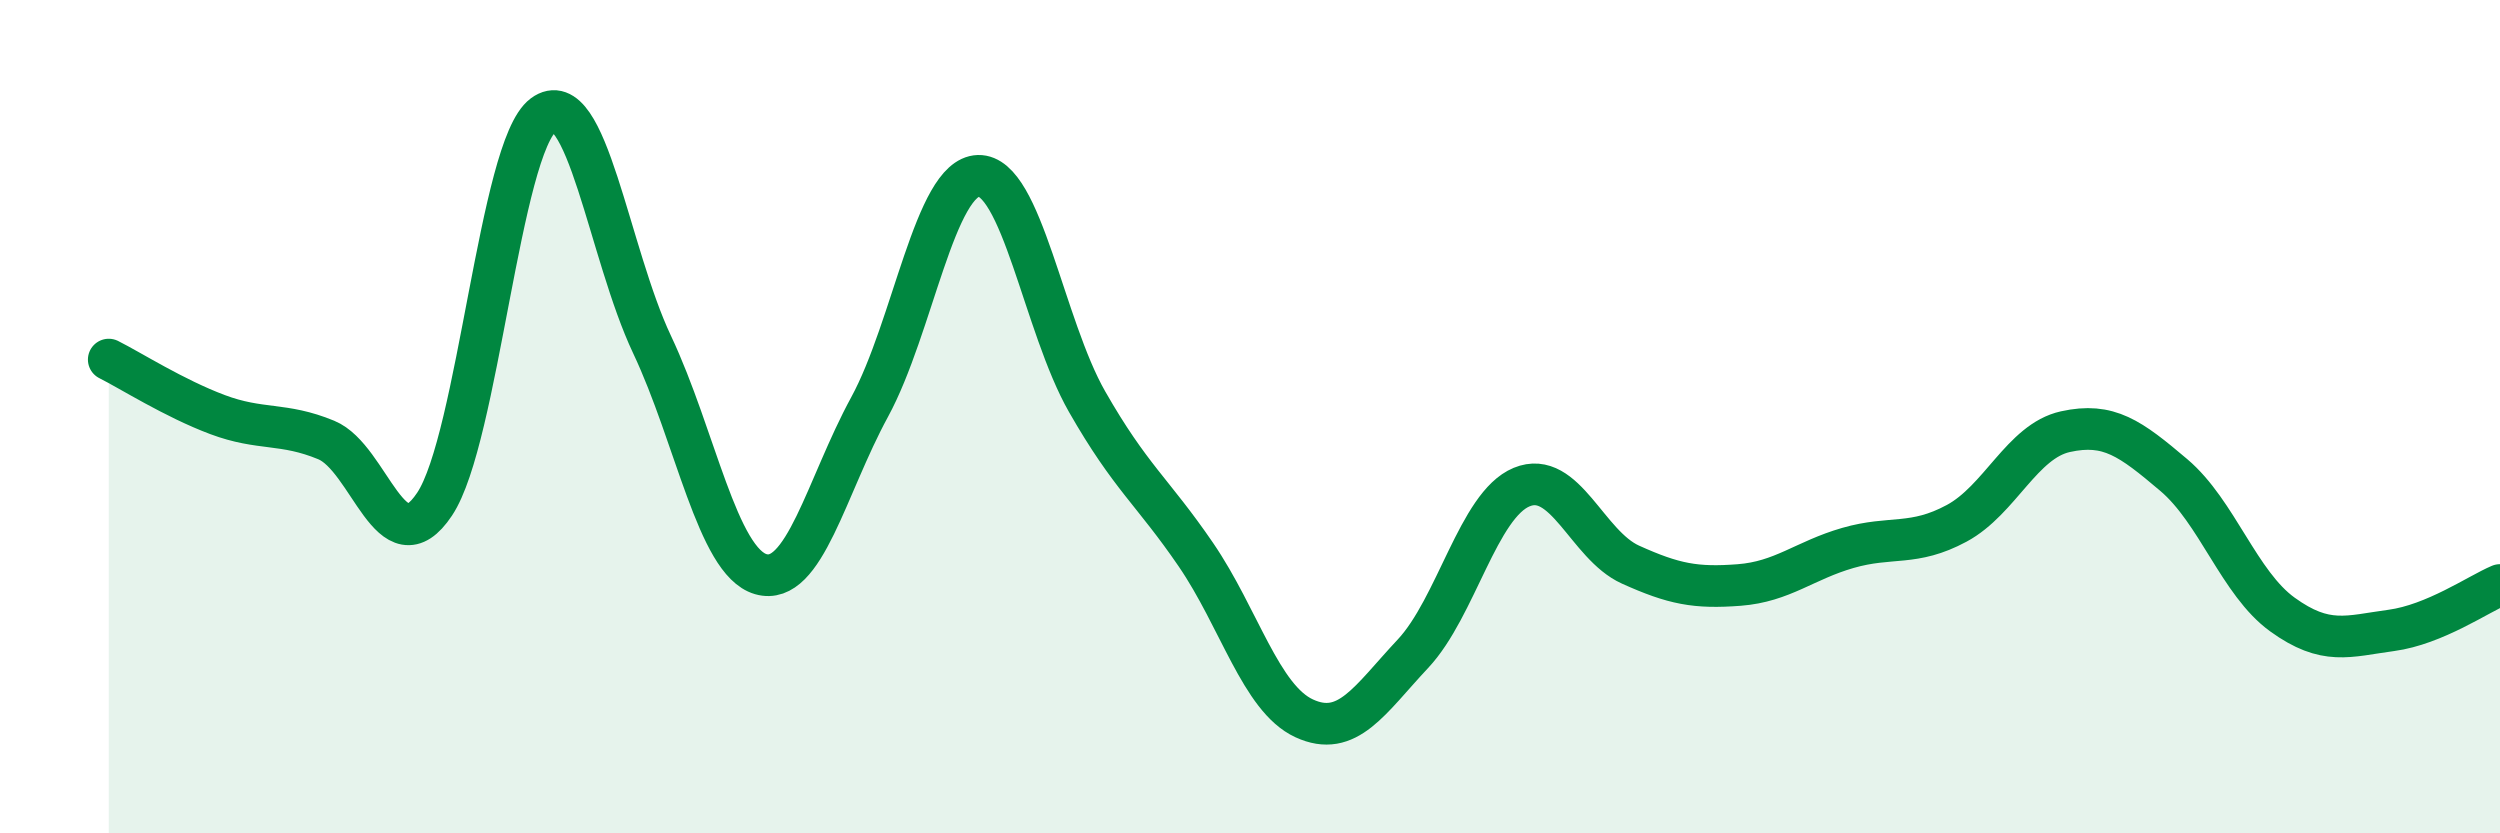 
    <svg width="60" height="20" viewBox="0 0 60 20" xmlns="http://www.w3.org/2000/svg">
      <path
        d="M 2.61,8.63 C 3.13,8.89 4.18,9.56 5.22,9.95 C 6.26,10.34 6.79,10.13 7.83,10.56 C 8.87,10.99 9.39,13.66 10.43,12.1 C 11.47,10.54 12,3.53 13.04,2.76 C 14.08,1.99 14.61,6.07 15.65,8.27 C 16.69,10.47 17.22,13.48 18.26,13.78 C 19.3,14.08 19.83,11.68 20.87,9.77 C 21.91,7.86 22.44,4.25 23.48,4.22 C 24.52,4.19 25.05,7.82 26.09,9.64 C 27.13,11.46 27.66,11.79 28.7,13.31 C 29.74,14.83 30.26,16.76 31.3,17.24 C 32.34,17.72 32.87,16.8 33.91,15.69 C 34.95,14.58 35.48,12.12 36.52,11.69 C 37.56,11.26 38.09,13.08 39.13,13.55 C 40.17,14.02 40.7,14.12 41.74,14.04 C 42.78,13.96 43.31,13.45 44.35,13.15 C 45.39,12.85 45.92,13.12 46.96,12.56 C 48,12 48.53,10.59 49.57,10.36 C 50.61,10.13 51.13,10.52 52.17,11.4 C 53.21,12.28 53.74,14 54.78,14.75 C 55.82,15.5 56.35,15.27 57.39,15.13 C 58.43,14.99 59.48,14.26 60,14.04L60 20L2.61 20Z"
        fill="#008740"
        opacity="0.1"
        stroke-linecap="round"
        stroke-linejoin="round"
      />
      <path
        d="M 2.61,8.63 C 3.13,8.89 4.18,9.56 5.22,9.95 C 6.26,10.34 6.79,10.13 7.83,10.56 C 8.87,10.99 9.39,13.66 10.43,12.1 C 11.47,10.54 12,3.53 13.04,2.76 C 14.08,1.99 14.61,6.07 15.65,8.27 C 16.69,10.47 17.22,13.48 18.26,13.78 C 19.3,14.08 19.83,11.68 20.87,9.77 C 21.91,7.86 22.44,4.25 23.48,4.22 C 24.52,4.19 25.05,7.82 26.09,9.64 C 27.13,11.46 27.66,11.79 28.7,13.31 C 29.74,14.83 30.26,16.76 31.3,17.24 C 32.34,17.72 32.87,16.8 33.91,15.69 C 34.95,14.58 35.48,12.12 36.52,11.69 C 37.56,11.26 38.09,13.08 39.13,13.55 C 40.17,14.02 40.7,14.12 41.74,14.04 C 42.78,13.96 43.31,13.45 44.35,13.15 C 45.39,12.85 45.92,13.12 46.96,12.56 C 48,12 48.53,10.59 49.57,10.36 C 50.61,10.13 51.13,10.52 52.17,11.4 C 53.21,12.28 53.74,14 54.78,14.75 C 55.82,15.5 56.35,15.27 57.39,15.13 C 58.43,14.99 59.48,14.26 60,14.04"
        stroke="#008740"
        stroke-width="1"
        fill="none"
        stroke-linecap="round"
        stroke-linejoin="round"
      />
    </svg>
  